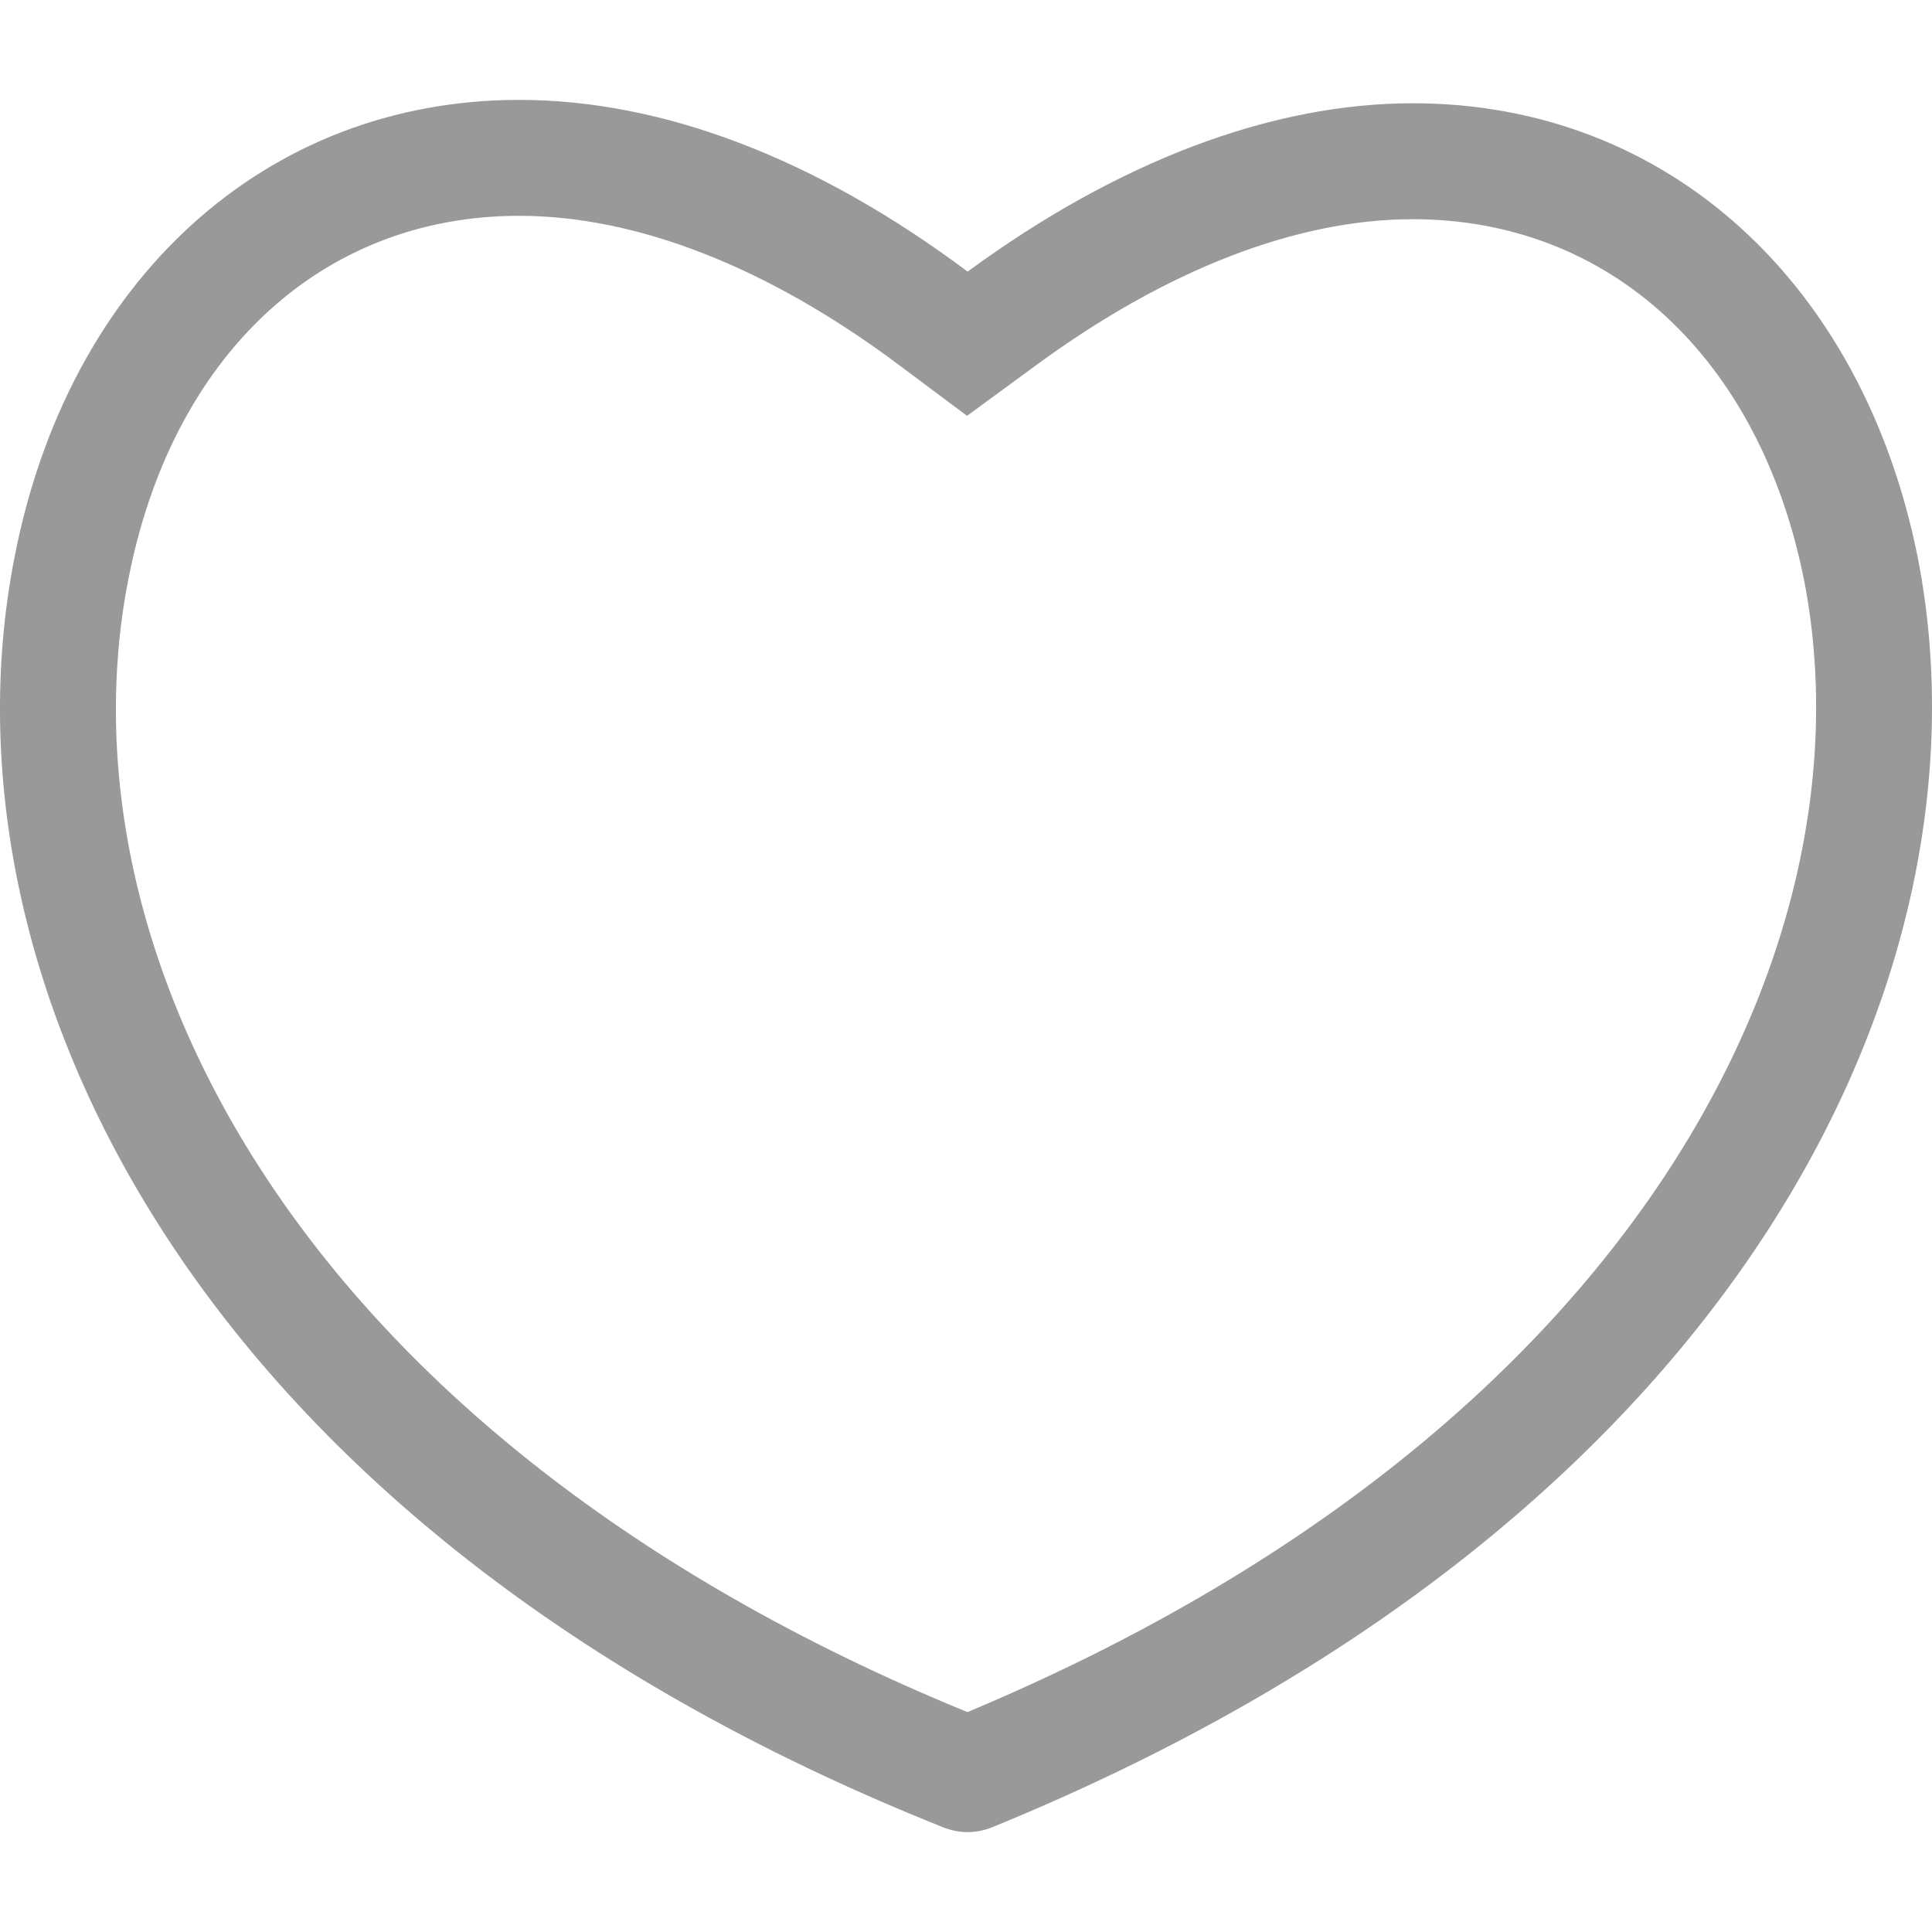 <?xml version="1.0" encoding="utf-8"?>
<!-- Generator: Adobe Illustrator 16.0.0, SVG Export Plug-In . SVG Version: 6.00 Build 0)  -->
<!DOCTYPE svg PUBLIC "-//W3C//DTD SVG 1.1//EN" "http://www.w3.org/Graphics/SVG/1.1/DTD/svg11.dtd">
<svg version="1.1" id="Layer_1" xmlns="http://www.w3.org/2000/svg" xmlns:xlink="http://www.w3.org/1999/xlink" x="0px" y="0px"
	 width="50px" height="50px" viewBox="0 0 50 50" enable-background="new 0 0 50 50" xml:space="preserve">
<path fill="#999999" d="M49.636,14.45C48.212,7.288,43.121,2.672,36.562,2.672c-3.667,0-7.637,1.51-11.52,4.357
	c-3.927-2.934-7.896-4.444-11.606-4.444c-6.559,0-11.693,4.66-13.074,11.908c-2.07,10.744,4.574,25.025,24.033,32.792
	c0.216,0.087,0.432,0.13,0.647,0.13s0.431-0.043,0.646-0.13C45.105,39.347,51.707,25.107,49.636,14.45z M25.037,44.309
	C7.521,37.138,1.491,24.488,3.31,15.055c1.112-5.841,4.993-9.47,10.127-9.47c3.05,0,6.442,1.331,9.811,3.848l1.779,1.329
	l1.791-1.313c3.368-2.471,6.738-3.776,9.745-3.776c5.101,0,8.982,3.588,10.128,9.351C48.506,24.362,42.493,36.994,25.037,44.309z"/>
</svg>
